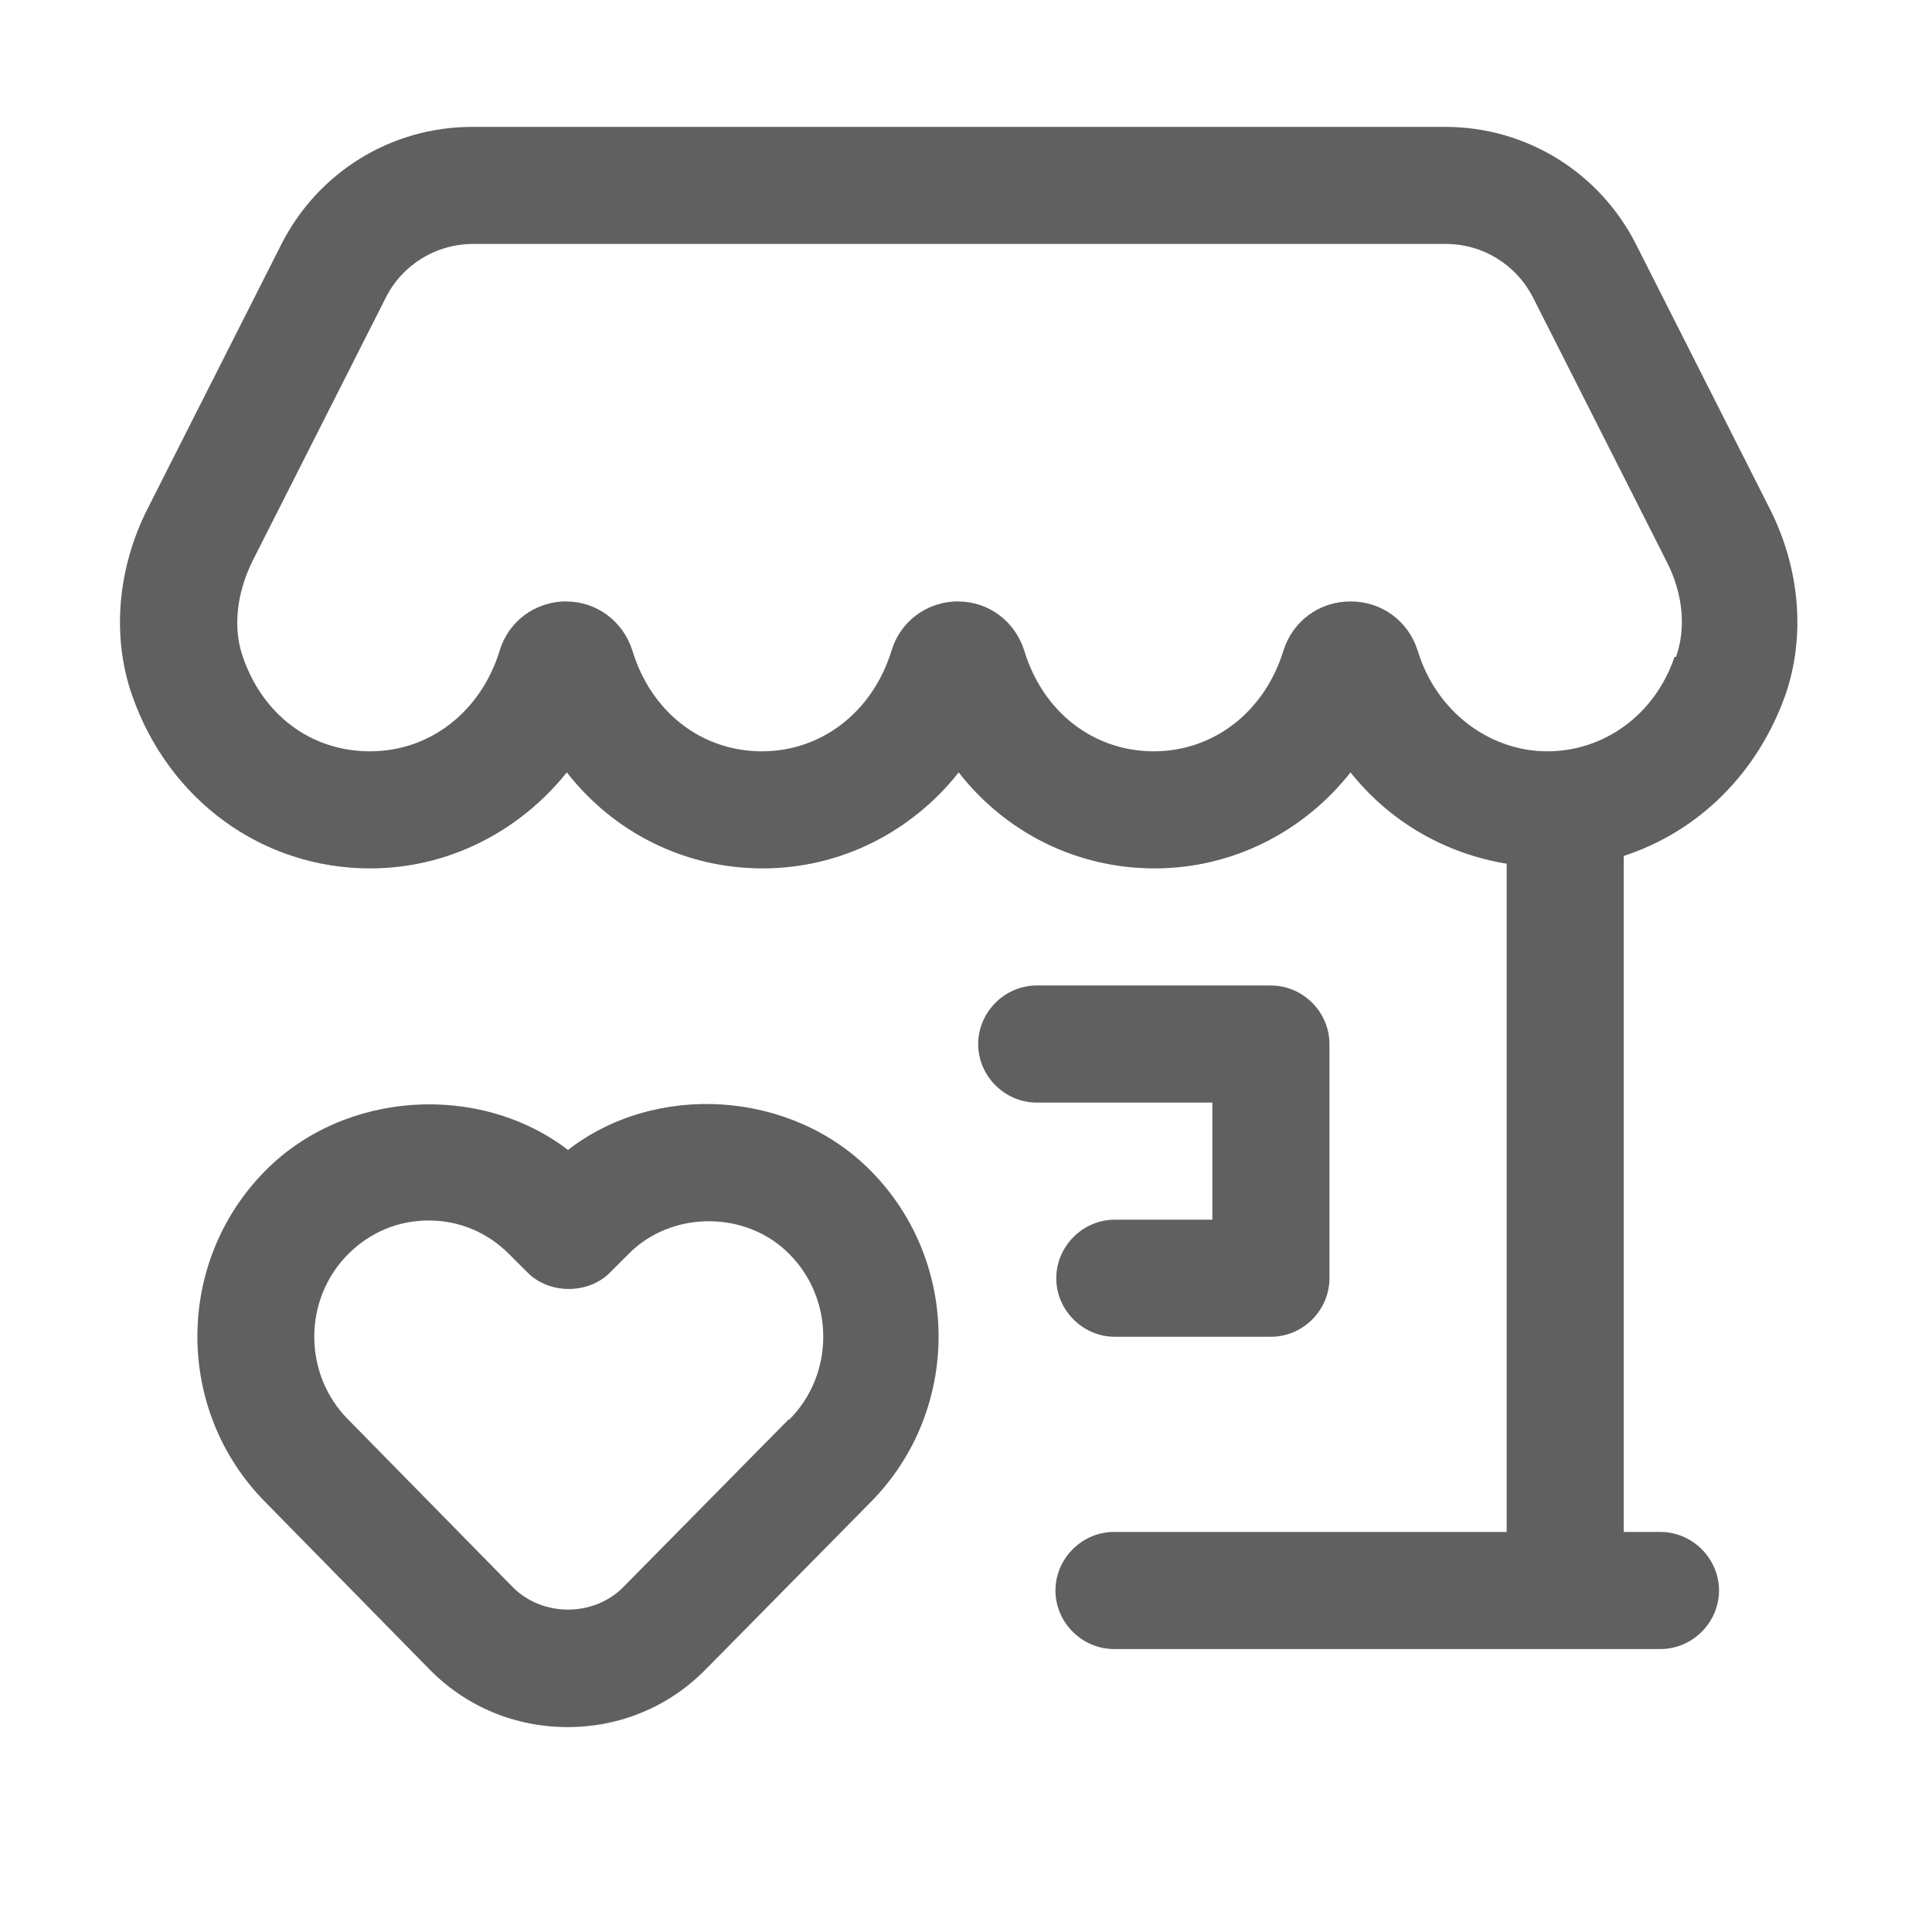 <svg width="33" height="33" viewBox="0 0 33 33" fill="none" xmlns="http://www.w3.org/2000/svg">
<path d="M20.708 20.833H19.042C18.495 20.833 18.042 21.287 18.042 21.833C18.042 22.38 18.495 22.833 19.042 22.833H21.708C22.255 22.833 22.708 22.38 22.708 21.833V17.833C22.708 17.287 22.255 16.833 21.708 16.833H17.708C17.162 16.833 16.708 17.287 16.708 17.833C16.708 18.38 17.162 18.833 17.708 18.833H20.708V20.833Z" fill="#606060"/>
<path d="M9.708 19.647C8.202 18.487 5.882 18.62 4.522 20.007C2.988 21.567 2.988 24.087 4.522 25.647L7.335 28.513C7.962 29.153 8.802 29.5 9.695 29.5C10.588 29.5 11.428 29.153 12.055 28.513L14.882 25.647C16.415 24.087 16.415 21.567 14.882 20.007C13.522 18.62 11.202 18.473 9.695 19.647H9.708ZM13.468 24.247L10.642 27.113C10.135 27.62 9.268 27.62 8.762 27.113L5.948 24.247C5.175 23.473 5.175 22.193 5.948 21.42C6.322 21.047 6.802 20.847 7.322 20.847C7.842 20.847 8.322 21.047 8.695 21.42L9.002 21.727C9.375 22.113 10.055 22.113 10.428 21.727L10.735 21.42C11.468 20.673 12.748 20.673 13.482 21.42C14.255 22.193 14.255 23.473 13.482 24.247H13.468Z" fill="#606060"/>
<path d="M30.228 8.687L27.948 4.18C27.322 2.94 26.068 2.167 24.682 2.167H8.068C6.682 2.167 5.428 2.94 4.802 4.18L2.522 8.687C2.002 9.713 1.908 10.873 2.255 11.873C2.882 13.673 4.482 14.833 6.322 14.833C7.655 14.833 8.868 14.207 9.682 13.193C10.482 14.22 11.695 14.833 13.028 14.833C14.362 14.833 15.575 14.207 16.375 13.193C17.175 14.22 18.388 14.833 19.722 14.833C21.055 14.833 22.268 14.207 23.068 13.193C23.735 14.033 24.682 14.58 25.735 14.753V26.167H19.028C18.482 26.167 18.028 26.62 18.028 27.167C18.028 27.713 18.482 28.167 19.028 28.167H28.362C28.908 28.167 29.362 27.713 29.362 27.167C29.362 26.62 28.908 26.167 28.362 26.167H27.735V14.62C29.002 14.207 30.015 13.22 30.495 11.873C30.842 10.873 30.748 9.713 30.228 8.687ZM28.602 11.22C28.268 12.207 27.402 12.833 26.428 12.833C25.455 12.833 24.535 12.167 24.215 11.113C24.055 10.607 23.602 10.273 23.068 10.273C22.535 10.273 22.082 10.607 21.922 11.113C21.602 12.153 20.735 12.833 19.708 12.833C18.682 12.833 17.815 12.167 17.495 11.113C17.335 10.607 16.882 10.273 16.362 10.273C15.828 10.273 15.375 10.62 15.228 11.113C14.908 12.153 14.042 12.833 13.015 12.833C11.988 12.833 11.122 12.167 10.802 11.113C10.642 10.607 10.188 10.273 9.668 10.273C9.135 10.273 8.682 10.62 8.535 11.113C8.215 12.153 7.348 12.833 6.322 12.833C5.295 12.833 4.482 12.193 4.148 11.22C3.975 10.727 4.042 10.14 4.308 9.593L6.588 5.087C6.868 4.527 7.442 4.167 8.082 4.167H24.695C25.322 4.167 25.895 4.513 26.188 5.087L28.468 9.593C28.748 10.14 28.802 10.727 28.628 11.22H28.602Z" fill="#606060"/>
</svg>
